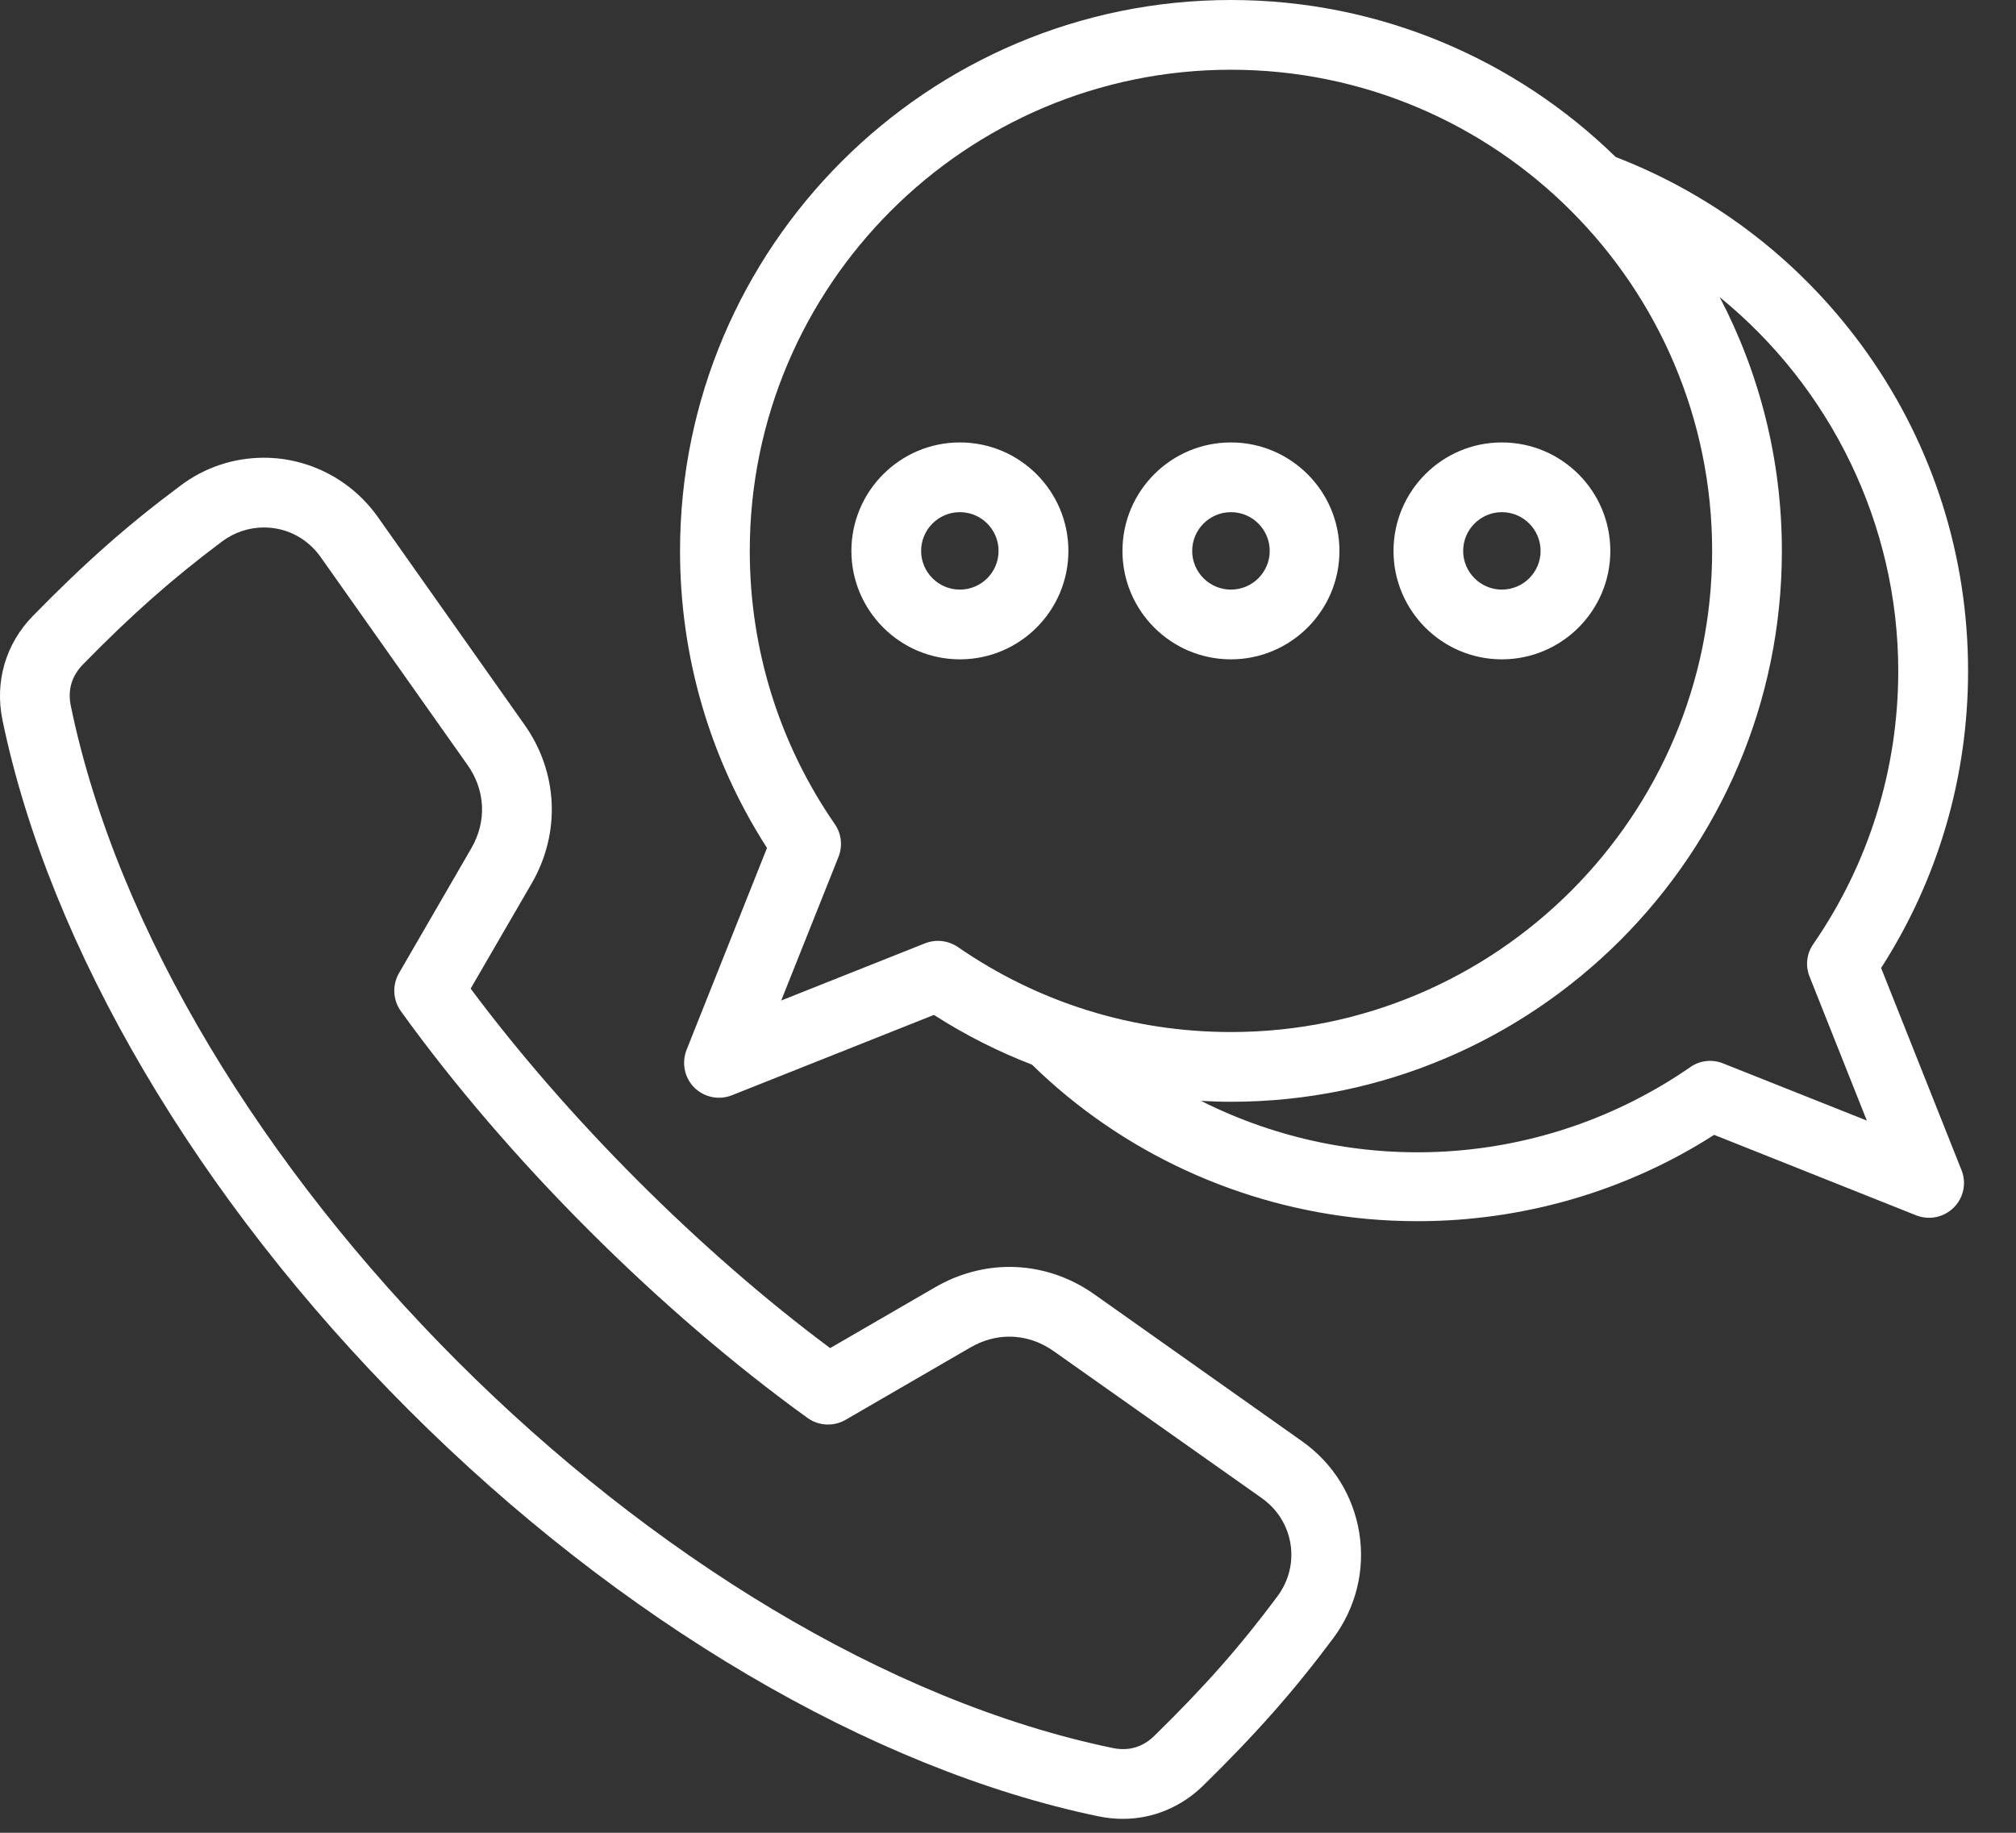 <svg width="22" height="20" viewBox="0 0 22 20" fill="none" xmlns="http://www.w3.org/2000/svg">
<rect x="0" y="0" width="22" height="20" fill="#333333" stroke="none"/>
<path fill-rule="evenodd" clip-rule="evenodd" d="M16.389 5.589C16.622 5.589 16.812 5.778 16.812 6.012C16.812 6.245 16.622 6.434 16.389 6.434C16.158 6.434 15.967 6.245 15.967 6.012C15.967 5.778 16.158 5.589 16.389 5.589ZM16.389 7.195C17.043 7.195 17.573 6.664 17.573 6.012C17.573 5.359 17.043 4.828 16.389 4.828C15.737 4.828 15.207 5.359 15.207 6.012C15.207 6.664 15.737 7.195 16.389 7.195ZM13.01 6.012C13.01 5.778 13.2 5.589 13.433 5.589C13.666 5.589 13.856 5.778 13.856 6.012C13.856 6.245 13.666 6.434 13.433 6.434C13.2 6.434 13.01 6.245 13.01 6.012ZM14.617 6.012C14.617 5.359 14.085 4.828 13.433 4.828C12.779 4.828 12.249 5.359 12.249 6.012C12.249 6.664 12.779 7.195 13.433 7.195C14.085 7.195 14.617 6.664 14.617 6.012ZM10.475 6.434C10.242 6.434 10.052 6.245 10.052 6.012C10.052 5.778 10.242 5.589 10.475 5.589C10.708 5.589 10.897 5.778 10.897 6.012C10.897 6.245 10.708 6.434 10.475 6.434ZM10.475 4.828C9.823 4.828 9.291 5.359 9.291 6.012C9.291 6.664 9.823 7.195 10.475 7.195C11.129 7.195 11.659 6.664 11.659 6.012C11.659 5.359 11.129 4.828 10.475 4.828ZM18.803 11.604L20.372 12.228L19.748 10.659C19.7 10.541 19.714 10.407 19.788 10.302C20.394 9.424 20.715 8.393 20.715 7.322C20.715 5.717 19.973 4.224 18.767 3.243C19.2 4.072 19.445 5.014 19.445 6.012C19.445 9.326 16.748 12.023 13.433 12.023C13.323 12.023 13.214 12.019 13.106 12.013C14.783 12.858 16.832 12.76 18.447 11.644C18.55 11.572 18.684 11.556 18.803 11.604ZM10.235 10.267C10.311 10.267 10.387 10.29 10.453 10.334C11.33 10.941 12.361 11.262 13.433 11.262C16.328 11.262 18.684 8.907 18.684 6.012C18.684 3.117 16.328 0.761 13.433 0.761C10.537 0.761 8.182 3.117 8.182 6.012C8.182 7.083 8.503 8.114 9.109 8.992C9.183 9.097 9.197 9.231 9.151 9.349L8.525 10.918L10.094 10.294C10.14 10.276 10.188 10.267 10.235 10.267ZM20.528 10.563C21.15 9.596 21.477 8.479 21.477 7.322C21.477 6.07 21.096 4.87 20.376 3.852C19.686 2.879 18.738 2.141 17.631 1.713C16.547 0.654 15.064 0 13.433 0C10.118 0 7.421 2.697 7.421 6.012C7.421 7.169 7.748 8.285 8.37 9.253L7.492 11.457C7.437 11.599 7.469 11.76 7.576 11.867C7.684 11.975 7.845 12.008 7.987 11.952L10.192 11.075C10.53 11.293 10.889 11.474 11.262 11.618C12.241 12.576 13.535 13.173 14.914 13.301C15.099 13.318 15.287 13.326 15.472 13.326C16.618 13.326 17.745 13 18.706 12.384L20.91 13.262C21.052 13.318 21.213 13.285 21.321 13.177C21.429 13.07 21.462 12.909 21.405 12.768L20.528 10.563ZM13.937 17.424C14.063 17.257 14.115 17.053 14.083 16.849C14.051 16.646 13.939 16.468 13.768 16.347L11.501 14.746C11.354 14.641 11.186 14.586 11.015 14.586C10.867 14.586 10.724 14.626 10.588 14.705L9.227 15.494C9.097 15.569 8.934 15.561 8.812 15.473C7.198 14.309 5.537 12.65 4.375 11.035C4.287 10.913 4.279 10.751 4.353 10.621L5.142 9.259C5.314 8.965 5.298 8.623 5.1 8.345L3.5 6.08C3.354 5.874 3.129 5.756 2.88 5.756C2.716 5.756 2.557 5.809 2.423 5.909C1.881 6.315 1.44 6.704 0.904 7.252C0.781 7.379 0.737 7.531 0.773 7.704C1.793 12.634 7.213 18.054 12.143 19.075C12.315 19.111 12.47 19.066 12.596 18.943C13.144 18.407 13.533 17.967 13.937 17.424ZM14.207 15.726L11.942 14.124C11.665 13.928 11.344 13.825 11.015 13.825C10.736 13.825 10.457 13.901 10.207 14.046L9.059 14.711C7.636 13.651 6.197 12.211 5.136 10.788L5.802 9.64C6.121 9.09 6.091 8.425 5.722 7.906L4.122 5.64C3.835 5.236 3.372 4.995 2.88 4.995C2.551 4.995 2.234 5.1 1.969 5.3C1.391 5.73 0.926 6.142 0.36 6.72C0.061 7.025 -0.059 7.44 0.027 7.858C0.541 10.338 2.156 13.082 4.46 15.386C6.765 17.691 9.51 19.307 11.99 19.821C12.077 19.839 12.167 19.848 12.255 19.848C12.58 19.848 12.889 19.72 13.128 19.487C13.706 18.921 14.117 18.456 14.547 17.88C14.796 17.547 14.898 17.138 14.834 16.731C14.769 16.323 14.547 15.966 14.207 15.726Z" fill="white"/>
</svg>
